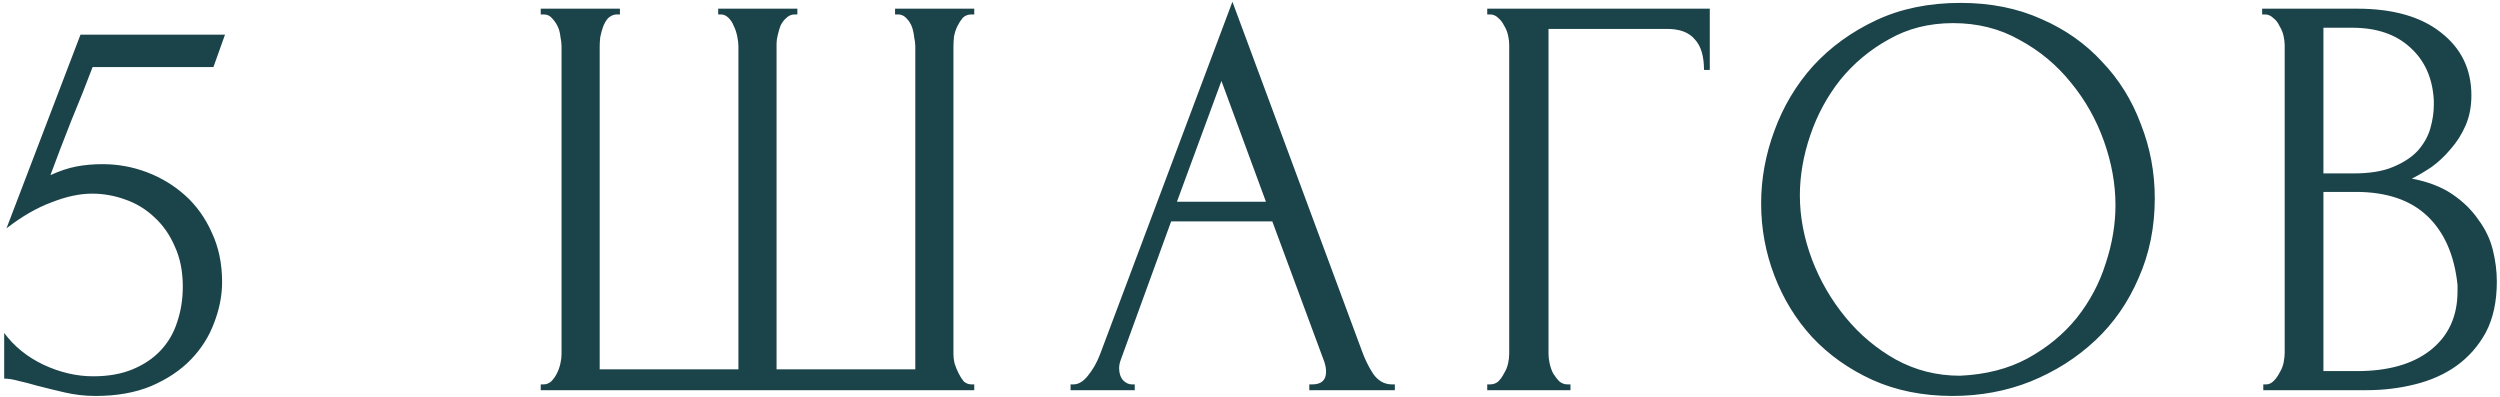 <?xml version="1.0" encoding="UTF-8"?> <svg xmlns="http://www.w3.org/2000/svg" width="346" height="55" viewBox="0 0 346 55" fill="none"> <path d="M30.739 39.04C30.739 40.907 30.365 42.8 29.619 44.72C28.925 46.587 27.859 48.267 26.419 49.76C24.979 51.253 23.139 52.48 20.899 53.44C18.712 54.347 16.152 54.8 13.219 54.8C11.779 54.8 10.365 54.64 8.979 54.32C7.592 54 6.285 53.68 5.059 53.36C4.152 53.093 3.325 52.88 2.579 52.72C1.832 52.507 1.165 52.4 0.579 52.4V46.08C1.965 47.947 3.779 49.413 6.019 50.48C8.312 51.547 10.605 52.08 12.899 52.08C14.979 52.08 16.792 51.76 18.339 51.12C19.885 50.48 21.165 49.627 22.179 48.56C23.245 47.44 24.019 46.133 24.499 44.64C25.032 43.093 25.299 41.44 25.299 39.68C25.299 37.547 24.925 35.68 24.179 34.08C23.485 32.48 22.552 31.147 21.379 30.08C20.205 28.96 18.845 28.133 17.299 27.6C15.805 27.067 14.285 26.8 12.739 26.8C11.032 26.8 9.165 27.2 7.139 28C5.112 28.747 3.032 29.947 0.899 31.6L11.139 4.8H31.139L29.539 9.28H12.819C11.912 11.68 10.925 14.16 9.859 16.72C8.845 19.28 7.885 21.787 6.979 24.24C8.259 23.653 9.459 23.253 10.579 23.04C11.699 22.827 12.899 22.72 14.179 22.72C16.312 22.72 18.365 23.093 20.339 23.84C22.312 24.587 24.072 25.653 25.619 27.04C27.165 28.427 28.392 30.133 29.299 32.16C30.259 34.187 30.739 36.48 30.739 39.04ZM99.396 1.2H110.356V2H109.956C109.53 2 109.156 2.16 108.836 2.48C108.516 2.747 108.25 3.093 108.036 3.52C107.876 3.947 107.743 4.4 107.636 4.88C107.53 5.307 107.476 5.68 107.476 6V51.12H126.676V6.4C126.676 6.027 126.623 5.6 126.516 5.12C126.463 4.587 126.356 4.107 126.196 3.68C126.036 3.253 125.796 2.88 125.476 2.56C125.21 2.24 124.863 2.053 124.436 2H123.876V1.2H134.836V2H134.436C133.956 2 133.556 2.16 133.236 2.48C132.97 2.8 132.73 3.173 132.516 3.6C132.303 4.027 132.143 4.507 132.036 5.04C131.983 5.573 131.956 6.027 131.956 6.4V49.04C131.956 49.413 132.01 49.84 132.116 50.32C132.276 50.8 132.463 51.253 132.676 51.68C132.89 52.107 133.13 52.48 133.396 52.8C133.716 53.067 134.063 53.2 134.436 53.2H134.836V54H74.836V53.2H75.236C75.61 53.2 75.956 53.067 76.276 52.8C76.596 52.48 76.863 52.107 77.076 51.68C77.29 51.253 77.45 50.8 77.556 50.32C77.663 49.84 77.716 49.413 77.716 49.04V6.4C77.716 6.027 77.663 5.573 77.556 5.04C77.503 4.507 77.37 4.027 77.156 3.6C76.943 3.173 76.676 2.8 76.356 2.48C76.09 2.16 75.716 2 75.236 2H74.836V1.2H85.796V2H85.236C84.81 2.053 84.436 2.24 84.116 2.56C83.85 2.88 83.636 3.253 83.476 3.68C83.316 4.107 83.183 4.587 83.076 5.12C83.023 5.6 82.996 6.027 82.996 6.4V51.12H102.196V6.4C102.196 6.027 102.143 5.573 102.036 5.04C101.93 4.507 101.77 4.027 101.556 3.6C101.396 3.173 101.156 2.8 100.836 2.48C100.516 2.16 100.17 2 99.796 2H99.396V1.2ZM181.207 53.2H181.607C182.887 53.2 183.527 52.613 183.527 51.44C183.527 51.013 183.447 50.56 183.287 50.08L176.087 30.64H162.087L155.127 49.76C154.967 50.187 154.887 50.587 154.887 50.96C154.887 51.653 155.074 52.213 155.447 52.64C155.82 53.013 156.22 53.2 156.647 53.2H157.047V54H148.167V53.2H148.567C149.26 53.2 149.927 52.8 150.567 52C151.26 51.147 151.82 50.16 152.247 49.04L170.567 0.24L188.487 48.56C188.86 49.627 189.367 50.667 190.007 51.68C190.7 52.693 191.58 53.2 192.647 53.2H193.047V54H181.207V53.2ZM162.887 27.92H175.207L169.047 11.2L162.887 27.92ZM216.954 53.2H217.354V54H205.834V53.2H206.234C206.661 53.2 207.034 53.067 207.354 52.8C207.674 52.48 207.941 52.107 208.154 51.68C208.421 51.253 208.608 50.8 208.714 50.32C208.821 49.84 208.874 49.387 208.874 48.96V6.16C208.874 5.787 208.821 5.36 208.714 4.88C208.608 4.4 208.421 3.947 208.154 3.52C207.941 3.093 207.674 2.747 207.354 2.48C207.034 2.16 206.661 2 206.234 2H205.834V1.2H236.634V9.68H235.834C235.834 7.76 235.408 6.347 234.554 5.44C233.754 4.48 232.474 4 230.714 4H214.314V48.96C214.314 49.387 214.368 49.84 214.474 50.32C214.581 50.8 214.741 51.253 214.954 51.68C215.221 52.107 215.514 52.48 215.834 52.8C216.154 53.067 216.528 53.2 216.954 53.2ZM271.341 0.4C275.501 0.4 279.235 1.147 282.541 2.64C285.848 4.08 288.648 6.053 290.941 8.56C293.288 11.013 295.075 13.893 296.301 17.2C297.581 20.453 298.221 23.867 298.221 27.44C298.221 31.44 297.475 35.12 295.981 38.48C294.541 41.84 292.541 44.72 289.981 47.12C287.421 49.52 284.435 51.413 281.021 52.8C277.661 54.133 274.061 54.8 270.221 54.8C266.115 54.8 262.408 54.053 259.101 52.56C255.848 51.067 253.075 49.093 250.781 46.64C248.541 44.187 246.808 41.36 245.581 38.16C244.355 34.96 243.741 31.627 243.741 28.16C243.741 24.747 244.355 21.387 245.581 18.08C246.808 14.72 248.595 11.733 250.941 9.12C253.341 6.507 256.248 4.4 259.661 2.8C263.075 1.2 266.968 0.4 271.341 0.4ZM271.261 52C274.835 51.84 277.955 51.04 280.621 49.6C283.341 48.107 285.608 46.24 287.421 44C289.235 41.707 290.568 39.2 291.421 36.48C292.328 33.76 292.781 31.067 292.781 28.4C292.781 25.467 292.248 22.507 291.181 19.52C290.115 16.533 288.595 13.84 286.621 11.44C284.648 8.987 282.275 7.013 279.501 5.52C276.781 3.973 273.715 3.2 270.301 3.2C266.995 3.2 264.035 3.947 261.421 5.44C258.808 6.88 256.568 8.747 254.701 11.04C252.888 13.333 251.501 15.893 250.541 18.72C249.581 21.547 249.101 24.32 249.101 27.04C249.101 29.973 249.661 32.933 250.781 35.92C251.901 38.853 253.448 41.52 255.421 43.92C257.395 46.32 259.715 48.267 262.381 49.76C265.101 51.253 268.061 52 271.261 52ZM313.241 53.2H313.641C314.014 53.2 314.361 53.04 314.681 52.72C315.001 52.4 315.267 52.027 315.481 51.6C315.747 51.173 315.934 50.72 316.041 50.24C316.147 49.707 316.201 49.227 316.201 48.8V6.24C316.201 5.867 316.147 5.44 316.041 4.96C315.934 4.48 315.747 4.027 315.481 3.6C315.267 3.12 314.974 2.747 314.601 2.48C314.281 2.16 313.907 2 313.481 2H313.081V1.2H326.201C331.161 1.2 335.027 2.293 337.801 4.48C340.627 6.667 342.041 9.573 342.041 13.2C342.041 14.747 341.774 16.133 341.241 17.36C340.707 18.587 340.014 19.68 339.161 20.64C338.361 21.6 337.481 22.427 336.521 23.12C335.561 23.76 334.654 24.293 333.801 24.72C336.041 25.147 337.907 25.867 339.401 26.88C340.894 27.893 342.094 29.067 343.001 30.4C343.961 31.68 344.627 33.067 345.001 34.56C345.374 36.053 345.561 37.52 345.561 38.96C345.561 41.733 345.054 44.08 344.041 46C343.027 47.867 341.667 49.413 339.961 50.64C338.307 51.813 336.387 52.667 334.201 53.2C332.067 53.733 329.854 54 327.561 54H313.241V53.2ZM340.121 39.44C339.694 35.333 338.307 32.16 335.961 29.92C333.614 27.68 330.307 26.56 326.041 26.56H321.561V51.36H326.201C330.521 51.36 333.907 50.4 336.361 48.48C338.867 46.507 340.121 43.787 340.121 40.32V39.44ZM336.841 13.92C336.681 10.827 335.587 8.373 333.561 6.56C331.587 4.747 328.921 3.84 325.561 3.84H321.561V24H325.721C327.961 24 329.774 23.707 331.161 23.12C332.601 22.533 333.747 21.787 334.601 20.88C335.454 19.92 336.041 18.88 336.361 17.76C336.681 16.64 336.841 15.547 336.841 14.48V13.92Z" fill="#1B434A"></path> </svg> 
